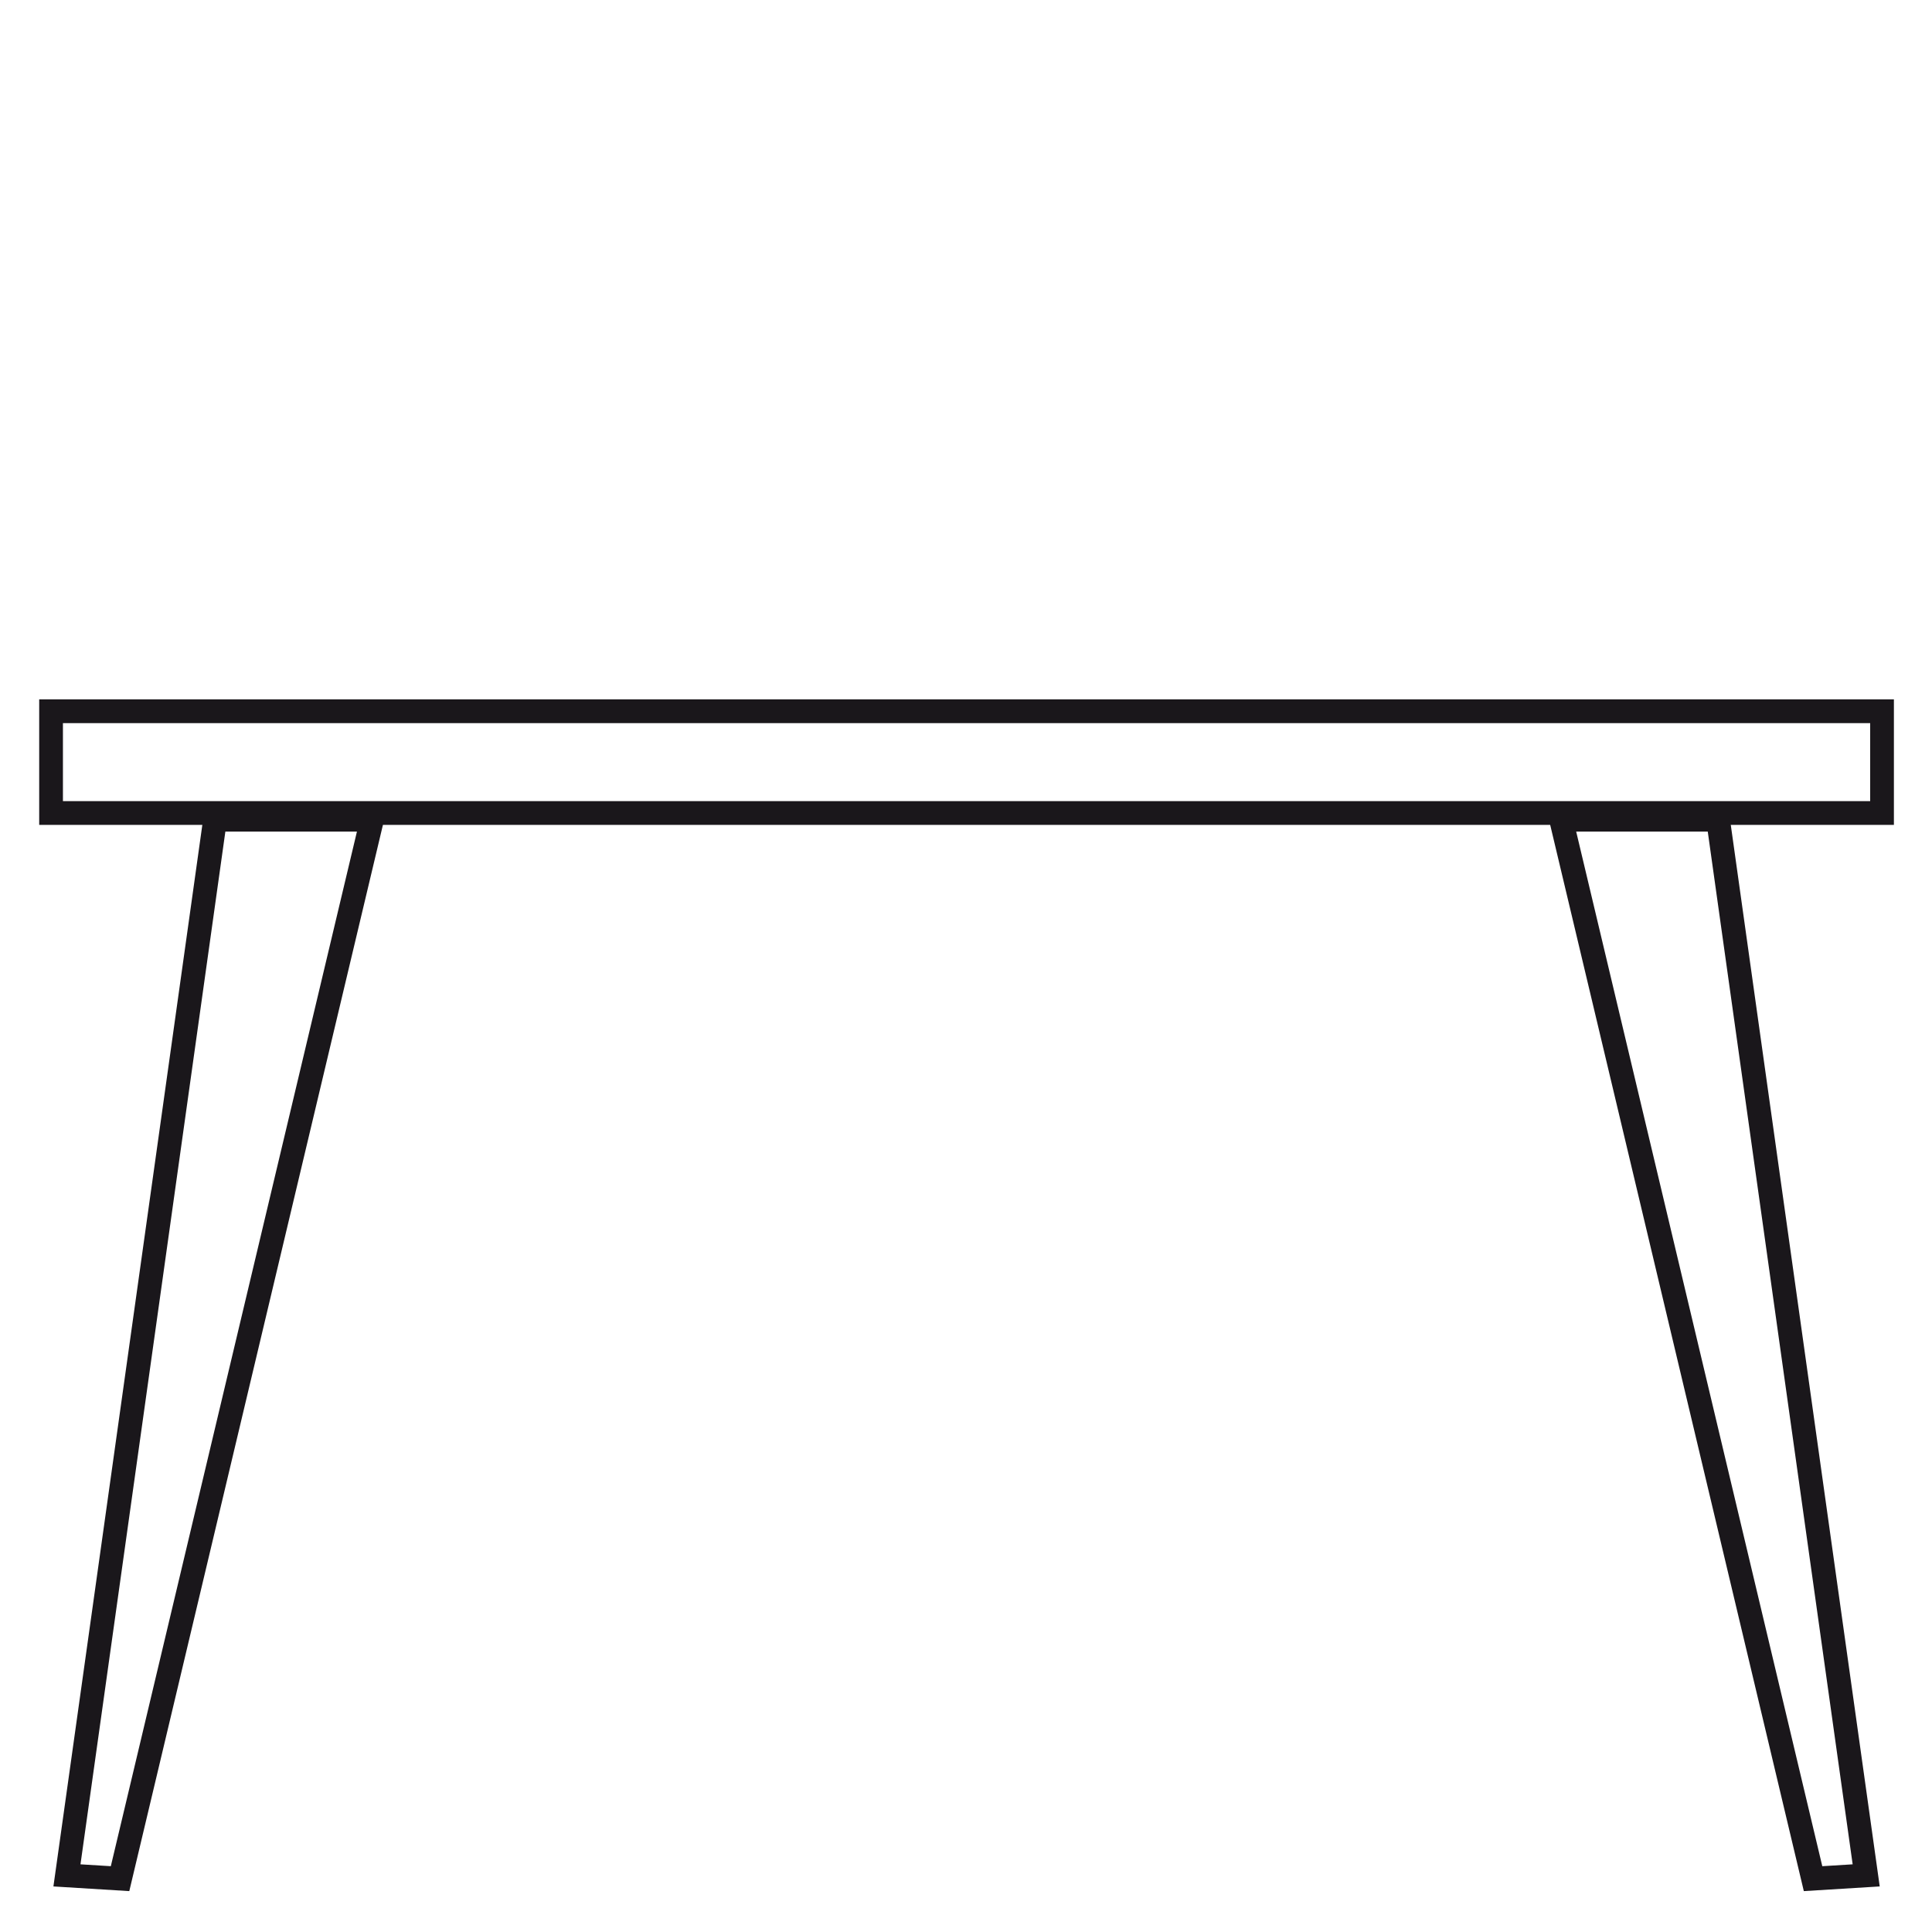 <?xml version="1.0" encoding="utf-8"?>
<!-- Generator: Adobe Illustrator 16.0.0, SVG Export Plug-In . SVG Version: 6.00 Build 0)  -->
<!DOCTYPE svg PUBLIC "-//W3C//DTD SVG 1.1//EN" "http://www.w3.org/Graphics/SVG/1.1/DTD/svg11.dtd">
<svg version="1.1" id="Capa_1" xmlns="http://www.w3.org/2000/svg" xmlns:xlink="http://www.w3.org/1999/xlink" x="0px" y="0px"
	 width="250px" height="250px" viewBox="0 0 250 250" enable-background="new 0 0 250 250" xml:space="preserve">
<g>
	<defs>
		<rect id="SVGID_1_" x="5.072" y="90.502" width="239.999" height="154.208"/>
	</defs>
	<clipPath id="SVGID_2_">
		<use xlink:href="#SVGID_1_"  overflow="visible"/>
	</clipPath>
	
		<rect x="6.608" y="92.038" clip-path="url(#SVGID_2_)" fill="none" stroke="#1A171B" stroke-width="3.071" width="236.927" height="13.164"/>
	<polygon clip-path="url(#SVGID_2_)" fill="none" stroke="#1A171B" stroke-width="3.071" points="8.663,242.674 15.535,243.097 
		48.131,106.074 27.826,106.074 	"/>
	<polygon clip-path="url(#SVGID_2_)" fill="none" stroke="#1A171B" stroke-width="3.071" points="241.484,242.674 234.609,243.097 
		202.014,106.074 222.318,106.074 	"/>
</g>
</svg>
